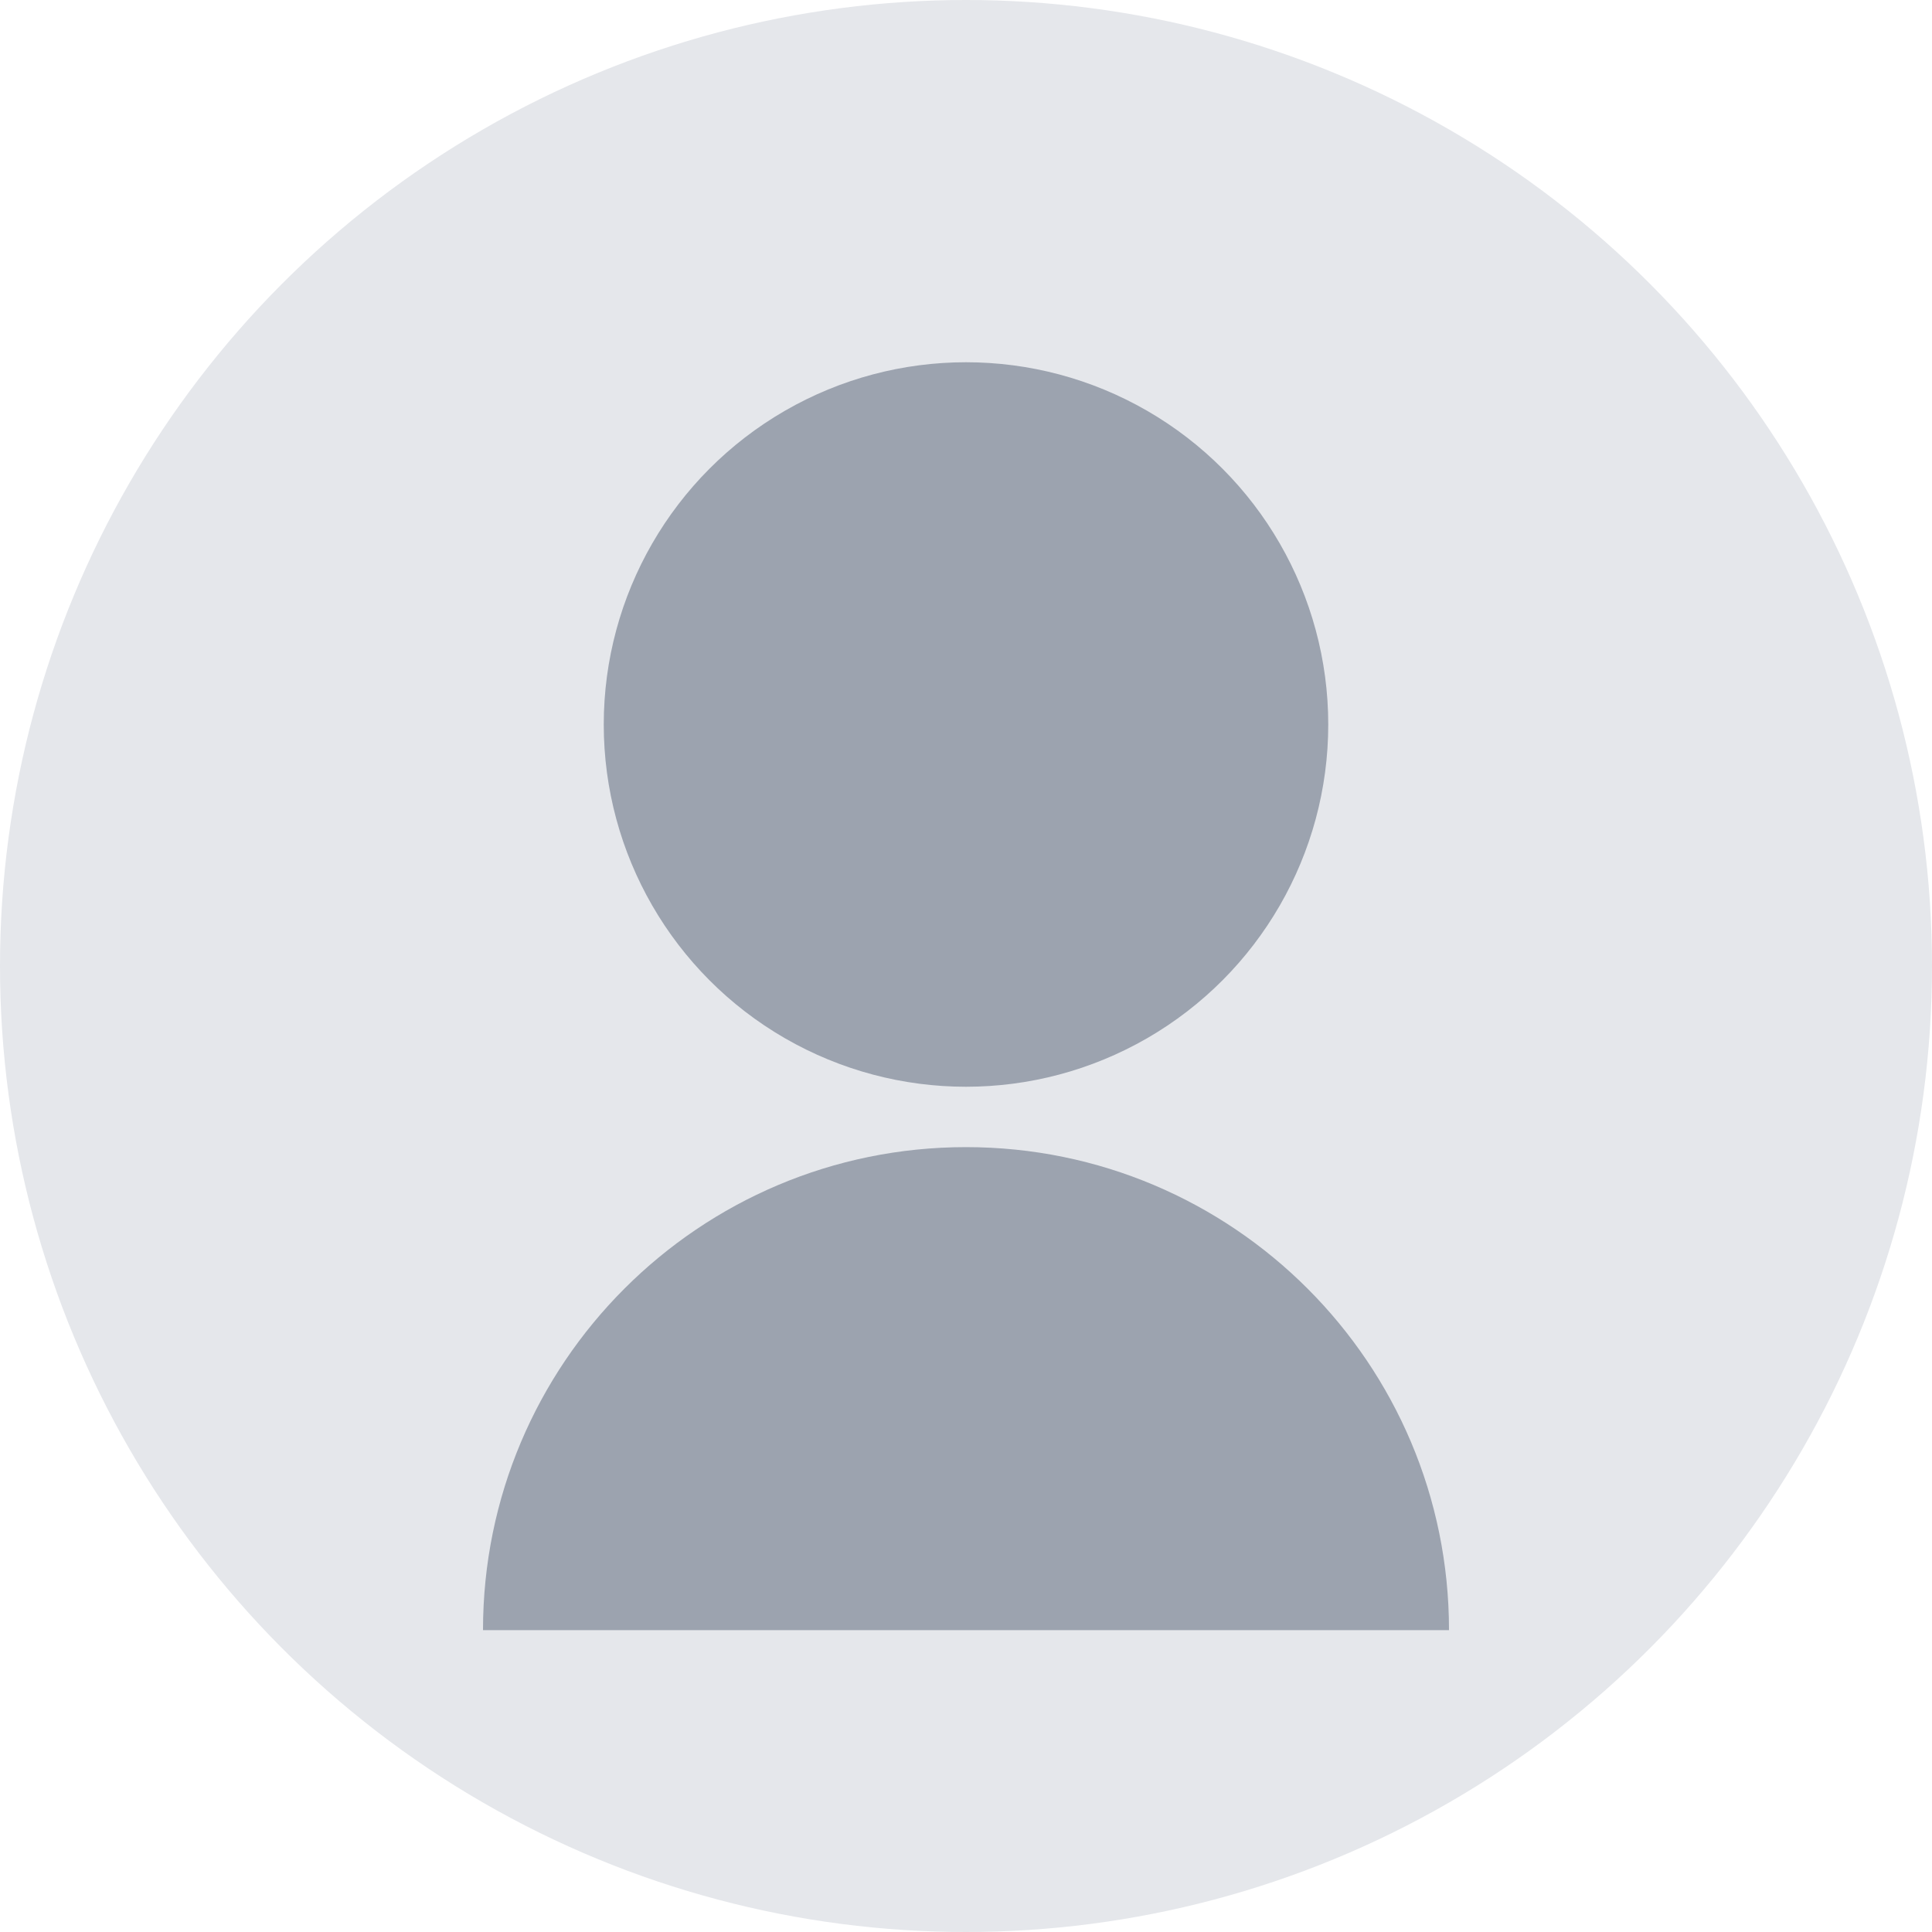 <svg
  xmlns="http://www.w3.org/2000/svg"
  width="64"
  height="64"
  viewBox="0 0 64 64"
  fill="none"
>
  <circle cx="32" cy="32" r="32" fill="#E5E7EB"/>
  <circle cx="32" cy="24" r="12" fill="#9CA3AF"/>
  <path
    d="M16 54c0-8.837 7.163-16 16-16s16 7.163 16 16"
    fill="#9CA3AF"
  />
</svg>
